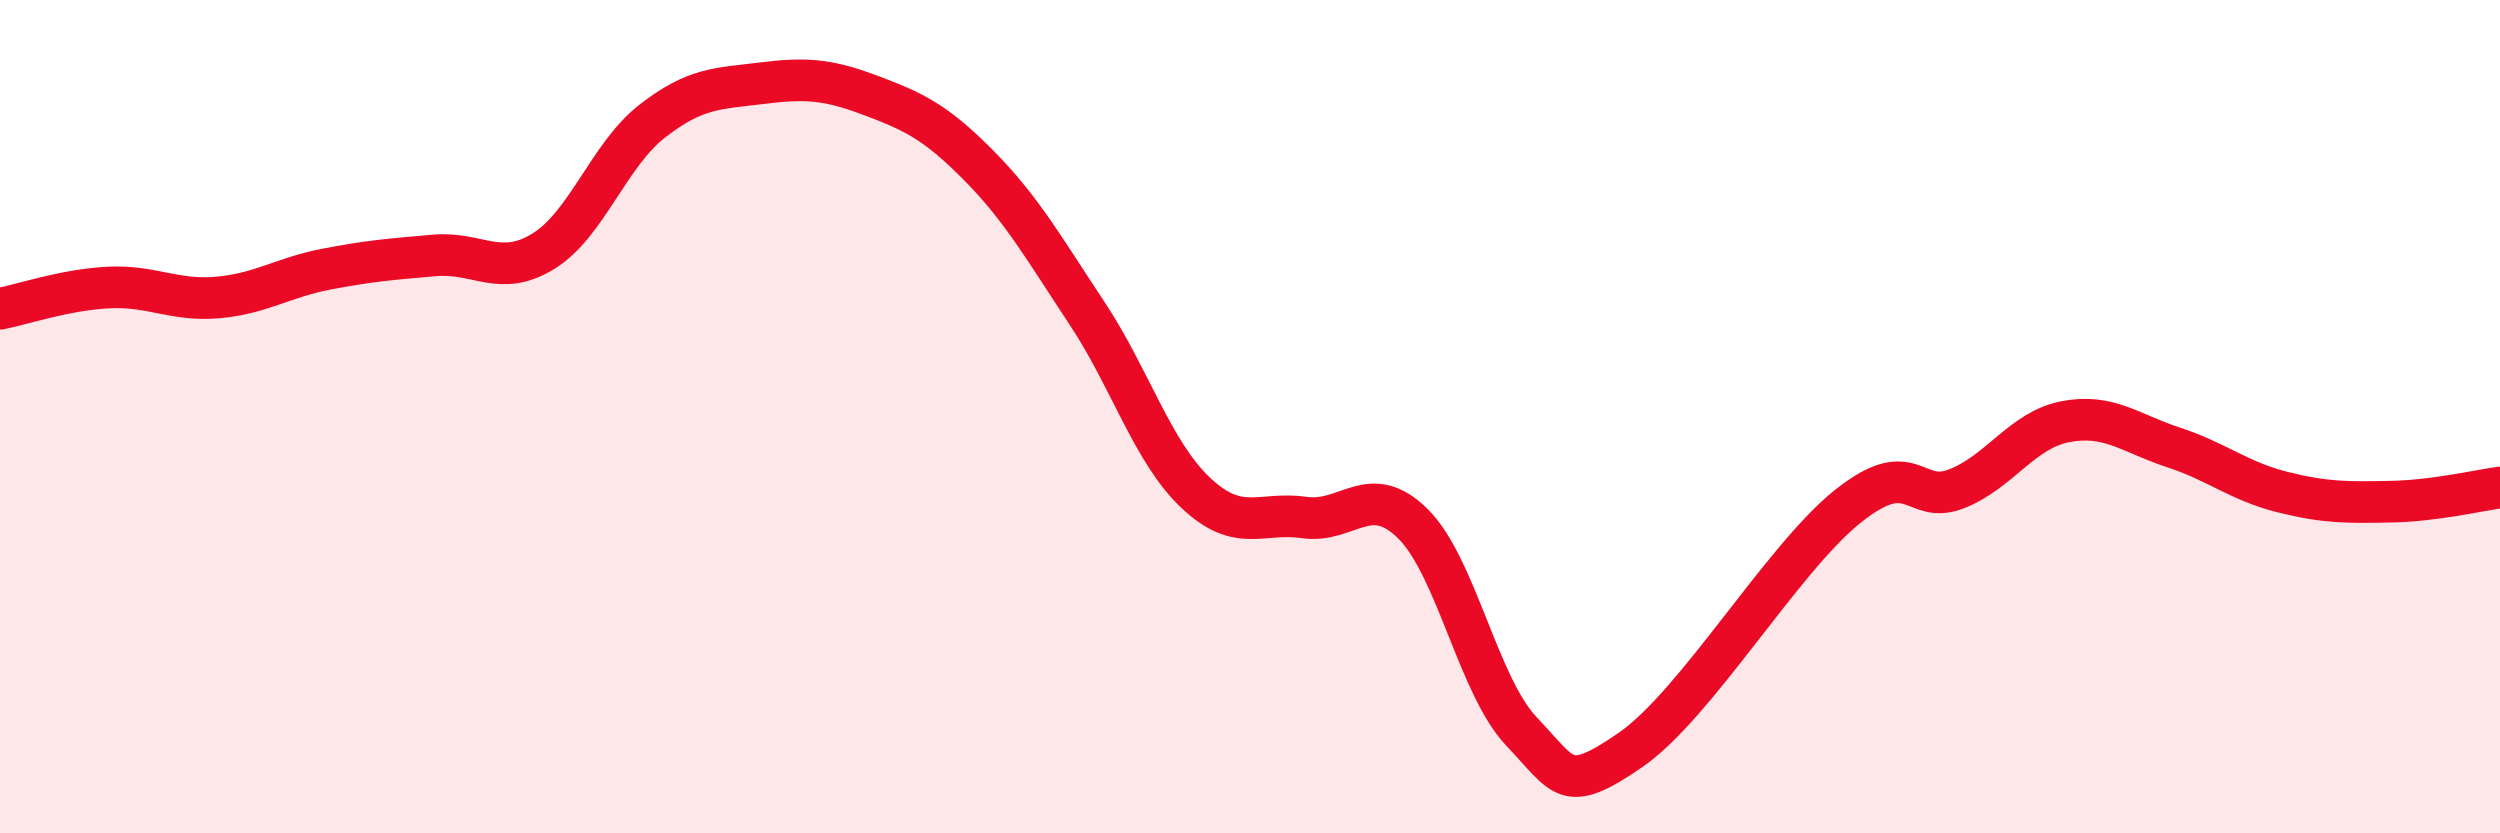 
    <svg width="60" height="20" viewBox="0 0 60 20" xmlns="http://www.w3.org/2000/svg">
      <path
        d="M 0,7.41 C 0.52,7.31 1.57,6.95 2.61,6.9 C 3.65,6.85 4.18,7.23 5.22,7.14 C 6.26,7.05 6.79,6.66 7.83,6.46 C 8.87,6.26 9.39,6.22 10.43,6.13 C 11.47,6.04 12,6.67 13.04,6.03 C 14.08,5.39 14.61,3.72 15.65,2.91 C 16.69,2.1 17.22,2.13 18.26,2 C 19.3,1.87 19.83,1.89 20.87,2.28 C 21.91,2.67 22.44,2.91 23.48,3.96 C 24.52,5.01 25.05,5.95 26.09,7.52 C 27.13,9.09 27.66,10.85 28.7,11.83 C 29.74,12.81 30.26,12.27 31.3,12.42 C 32.34,12.57 32.87,11.54 33.91,12.57 C 34.95,13.6 35.48,16.47 36.52,17.56 C 37.56,18.65 37.56,19.08 39.13,18 C 40.7,16.92 42.78,13.4 44.35,12.15 C 45.92,10.9 45.92,12.14 46.96,11.73 C 48,11.32 48.53,10.32 49.57,10.12 C 50.61,9.92 51.13,10.4 52.17,10.74 C 53.21,11.08 53.74,11.55 54.78,11.81 C 55.82,12.07 56.35,12.06 57.39,12.04 C 58.43,12.02 59.48,11.77 60,11.7L60 20L0 20Z"
        fill="#EB0A25"
        opacity="0.1"
        stroke-linecap="round"
        stroke-linejoin="round"
      />
      <path
        d="M 0,7.41 C 0.52,7.31 1.57,6.95 2.61,6.9 C 3.65,6.85 4.18,7.23 5.22,7.14 C 6.26,7.05 6.79,6.66 7.83,6.46 C 8.87,6.26 9.39,6.22 10.43,6.13 C 11.47,6.04 12,6.67 13.04,6.03 C 14.08,5.39 14.61,3.72 15.65,2.91 C 16.69,2.1 17.22,2.13 18.26,2 C 19.3,1.87 19.83,1.89 20.87,2.28 C 21.91,2.67 22.44,2.91 23.48,3.96 C 24.52,5.01 25.05,5.95 26.09,7.52 C 27.13,9.09 27.66,10.85 28.7,11.83 C 29.74,12.81 30.26,12.27 31.3,12.42 C 32.34,12.57 32.87,11.54 33.91,12.57 C 34.95,13.6 35.48,16.47 36.52,17.56 C 37.56,18.65 37.56,19.08 39.13,18 C 40.7,16.92 42.78,13.4 44.35,12.15 C 45.92,10.9 45.92,12.14 46.96,11.73 C 48,11.32 48.53,10.32 49.57,10.12 C 50.61,9.92 51.13,10.4 52.17,10.74 C 53.21,11.08 53.74,11.55 54.78,11.81 C 55.82,12.07 56.35,12.06 57.39,12.04 C 58.43,12.02 59.48,11.77 60,11.7"
        stroke="#EB0A25"
        stroke-width="1"
        fill="none"
        stroke-linecap="round"
        stroke-linejoin="round"
      />
    </svg>
  